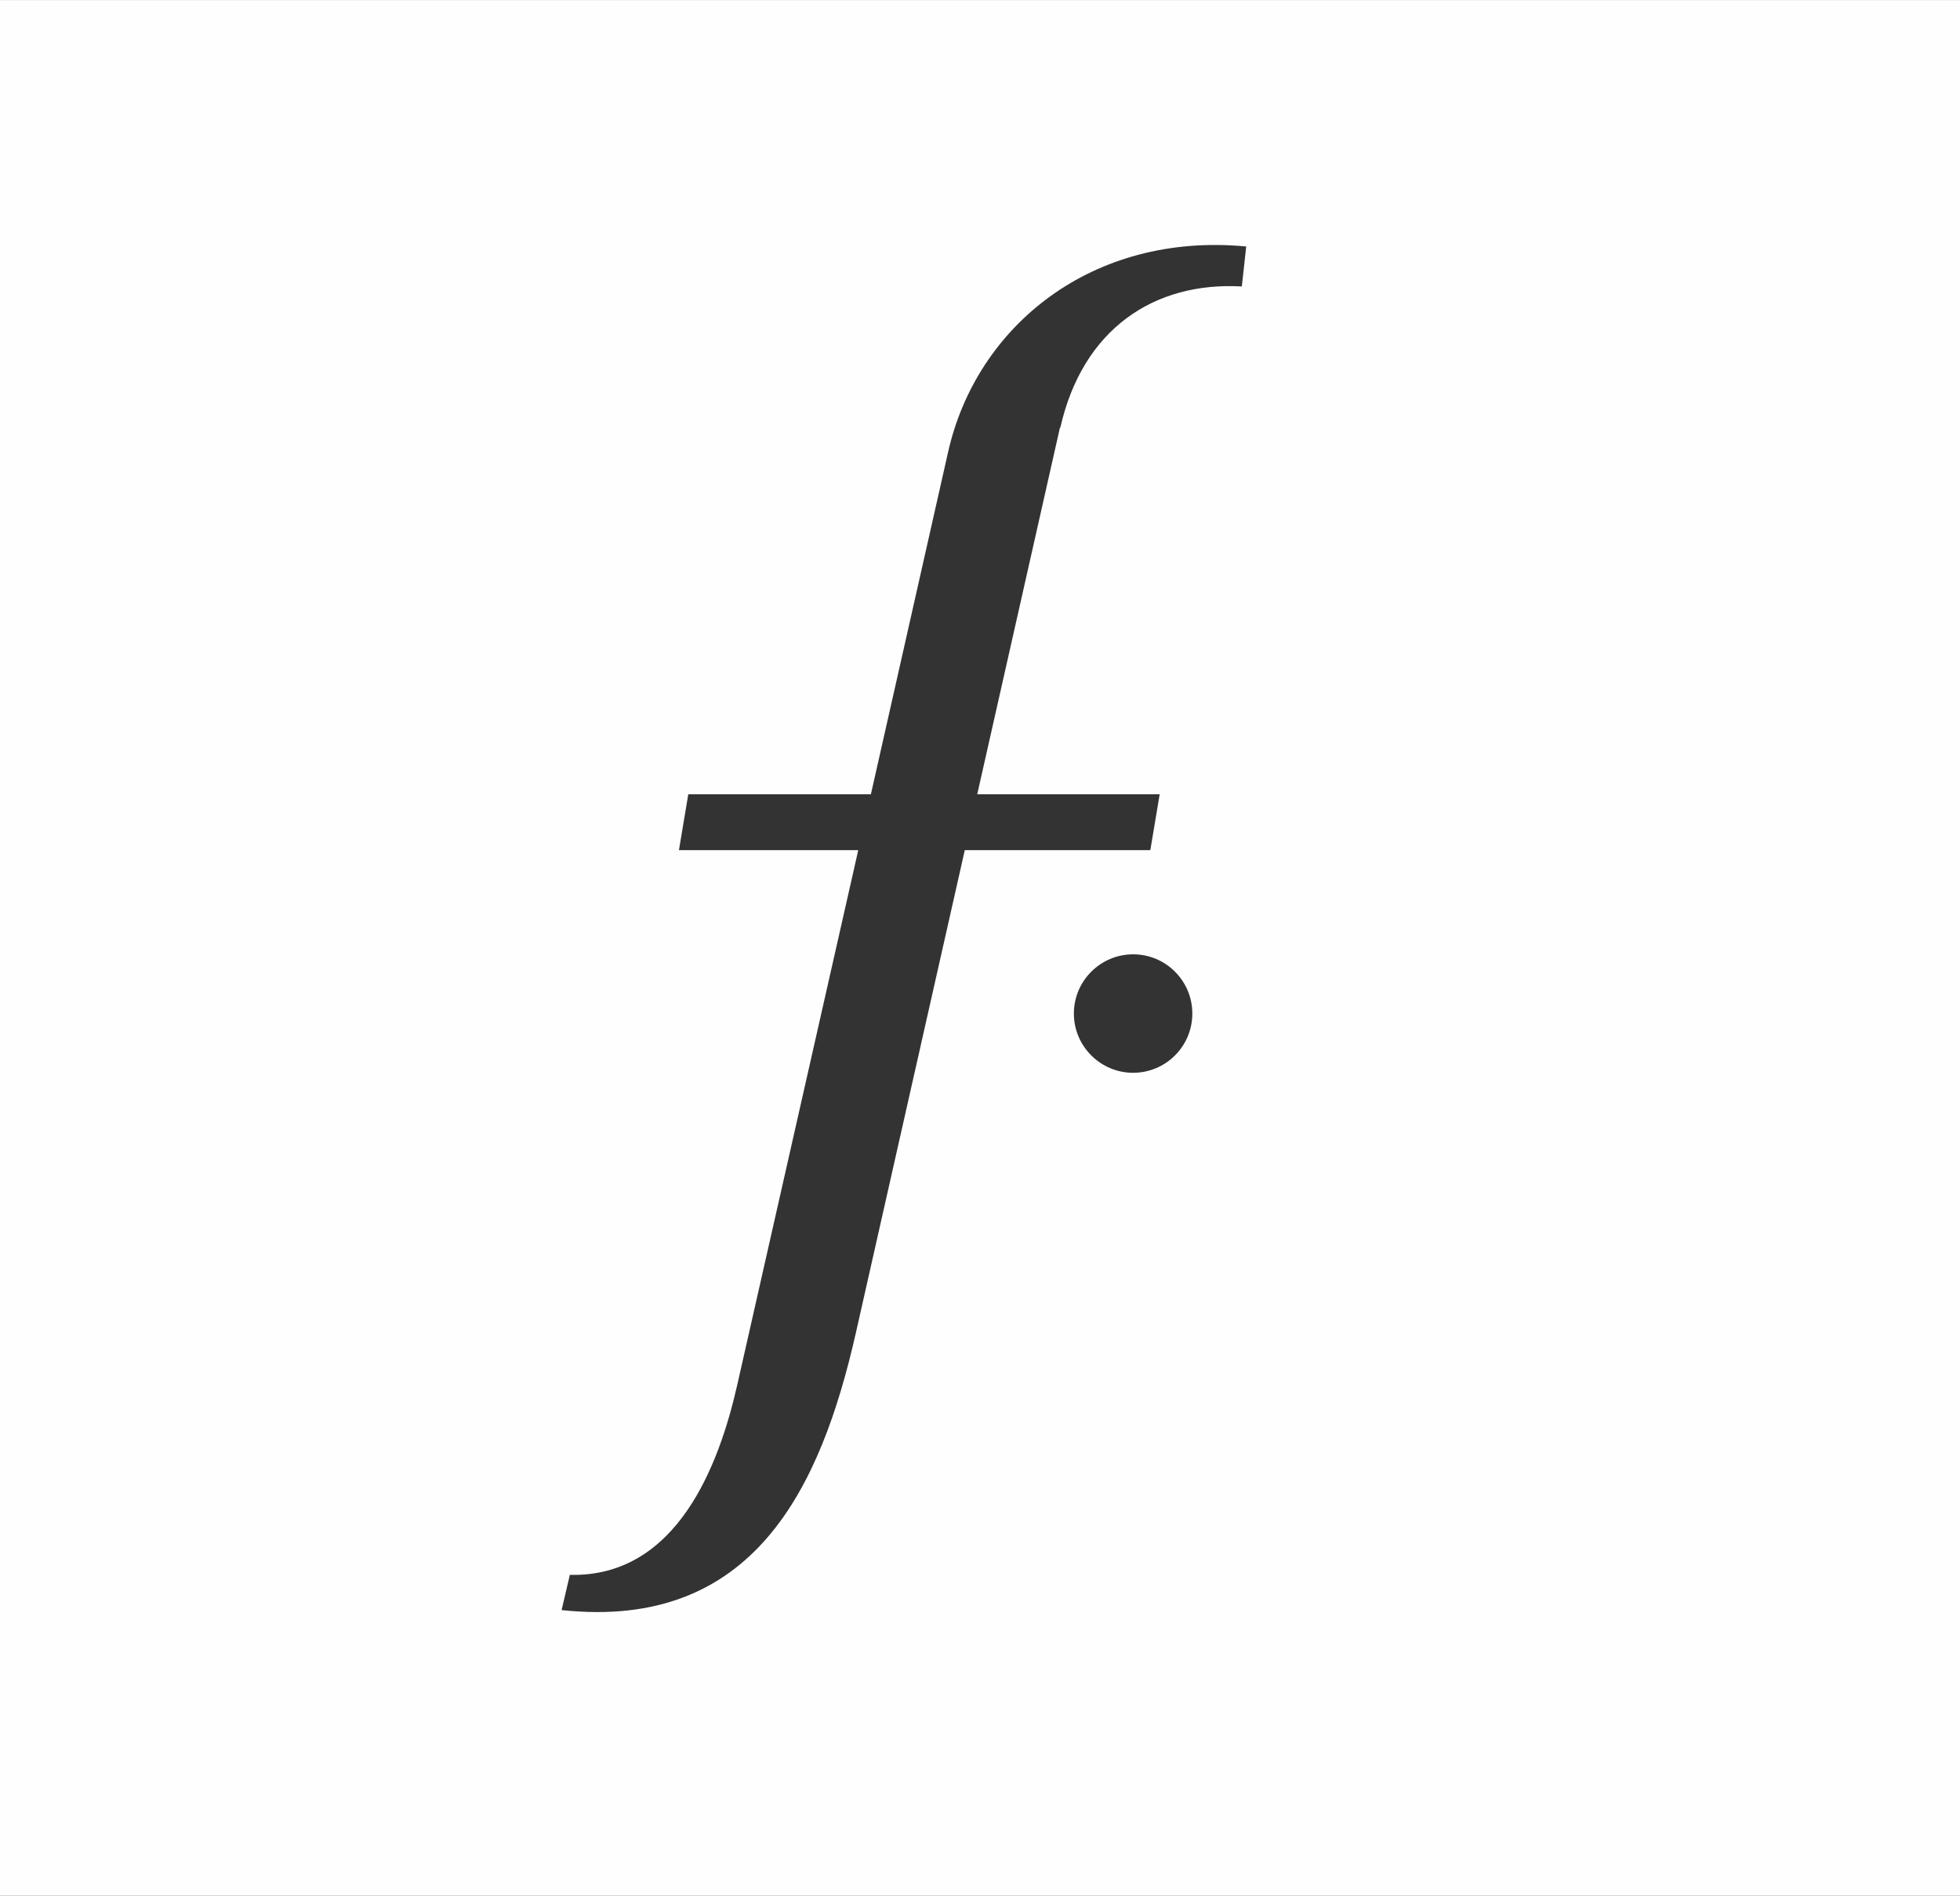 <?xml version="1.0" encoding="UTF-8"?> <svg xmlns="http://www.w3.org/2000/svg" xmlns:xlink="http://www.w3.org/1999/xlink" xmlns:xodm="http://www.corel.com/coreldraw/odm/2003" xml:space="preserve" width="16.232mm" height="15.698mm" version="1.1" style="shape-rendering:geometricPrecision; text-rendering:geometricPrecision; image-rendering:optimizeQuality; fill-rule:evenodd; clip-rule:evenodd" viewBox="0 0 106.9 103.38"><rect x="0" y="0" width="106.9" height="103.38" fill="#333333" stroke="none"/> <defs> <style type="text/css"> .fil0 {fill:#FEFEFE} </style> </defs> <g id="Capa_x0020_1">  <path class="fil0" d="M-0 0l106.9 0 0 103.38 -106.9 0 0 -103.38zm61.8 52.04c1.79,0 3.23,1.45 3.23,3.23 0,1.79 -1.45,3.23 -3.23,3.23 -1.78,0 -3.23,-1.45 -3.23,-3.23 0,-1.78 1.45,-3.23 3.23,-3.23zm-3.97 -28.72c1.22,-5.39 5.13,-7.97 9.9,-7.7l0.24 -2.18c-8.43,-0.8 -14.72,4.36 -16.26,11.21l-4.21 18.66 -9.96 0 -0.51 3.05 9.78 0 -6.6 29.16c-0.98,4.33 -3.27,10.5 -9.13,10.36l-0.45 1.92c10.46,1.12 14.13,-6.64 16.05,-15.12l5.94 -26.32 10.12 0 0.51 -3.05 -9.95 0 4.51 -19.99z"></path> </g> </svg> 